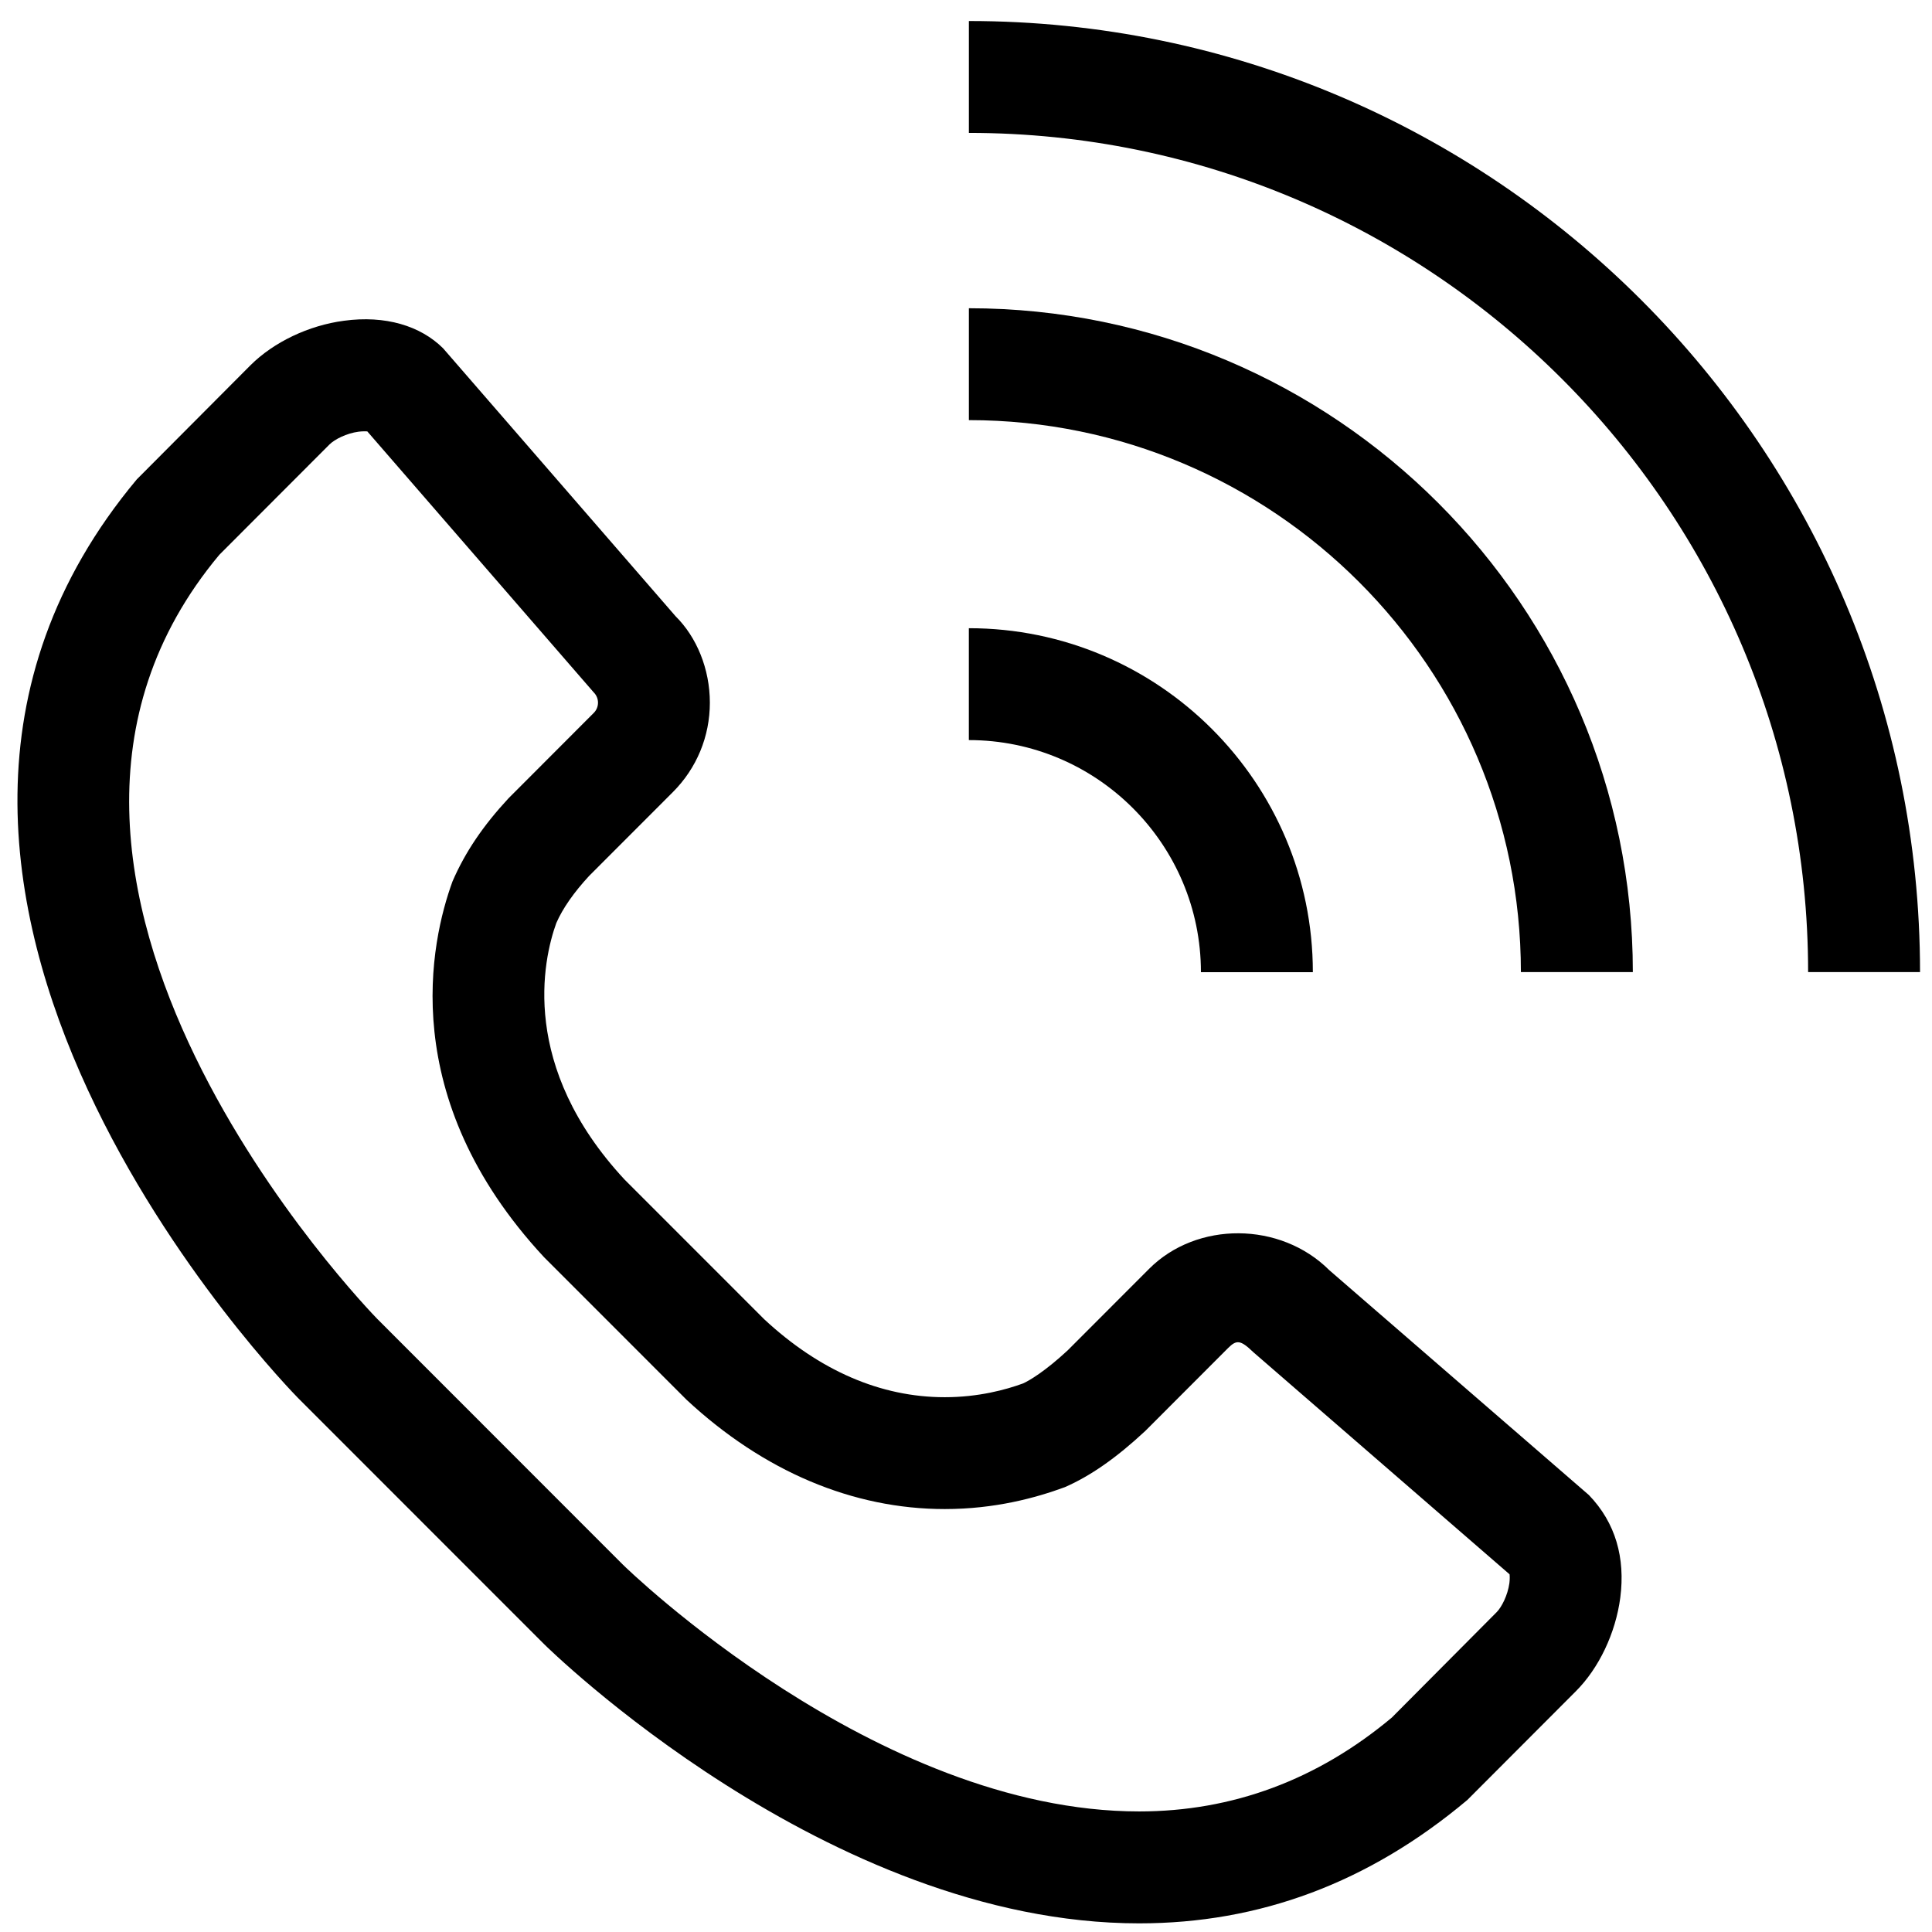 <?xml version="1.0" encoding="utf-8"?>
<!-- Generator: Adobe Illustrator 16.0.0, SVG Export Plug-In . SVG Version: 6.00 Build 0)  -->
<!DOCTYPE svg PUBLIC "-//W3C//DTD SVG 1.1//EN" "http://www.w3.org/Graphics/SVG/1.1/DTD/svg11.dtd">
<svg version="1.1" id="레이어_1" xmlns="http://www.w3.org/2000/svg" xmlns:xlink="http://www.w3.org/1999/xlink" x="0px"
	 y="0px" width="57px" height="57px" viewBox="0 0 57 57" enable-background="new 0 0 57 57" xml:space="preserve">
<g>
	<g>
		<path d="M56.647,28.68h-3.302c0-13.652-11.107-24.759-24.76-24.759V0.62C44.06,0.62,56.647,13.208,56.647,28.68z"/>
	</g>
	<g>
		<path d="M48.174,28.68h-3.303c0-8.979-7.306-16.285-16.286-16.285V9.094C39.386,9.094,48.174,17.881,48.174,28.68z"/>
	</g>
	<g>
		<path d="M38.733,28.682h-3.302c0-3.775-3.07-6.847-6.847-6.847v-3.301C34.182,18.534,38.733,23.087,38.733,28.682z"/>
	</g>
	<g>
		<path d="M33.609,56.745c-9.213,0-17.486-8.167-17.568-8.249l-7.249-7.252C8.645,41.093-6.021,26.171,4.036,14.143l3.354-3.367
			c0.688-0.685,1.719-1.176,2.759-1.313c1.218-0.166,2.256,0.149,2.923,0.812l6.859,7.905c0.624,0.618,1.012,1.556,1.012,2.552
			s-0.388,1.934-1.092,2.638l-2.471,2.473c-0.446,0.483-0.776,0.952-0.967,1.389c-0.399,1.101-1.079,4.239,2.013,7.568l4.122,4.123
			c1.627,1.512,3.433,2.299,5.325,2.299c0.997,0,1.808-0.222,2.312-0.407c0.18-0.081,0.646-0.354,1.313-0.973l2.405-2.408
			c1.404-1.407,3.872-1.402,5.317,0.041l7.657,6.633c0.791,0.82,1.077,1.858,0.927,3.026c-0.138,1.048-0.629,2.081-1.313,2.765
			l-3.2,3.206C40.377,55.553,37.156,56.745,33.609,56.745z M10.753,12.725c-0.055,0-0.113,0.004-0.172,0.011
			c-0.36,0.047-0.711,0.229-0.859,0.376L6.47,16.369c-7.982,9.557,4.534,22.415,4.661,22.543l7.245,7.249
			c0.07,0.07,7.454,7.282,15.233,7.282c2.752,0,5.259-0.931,7.455-2.77l3.091-3.108c0.146-0.146,0.327-0.496,0.377-0.858
			c0.014-0.115,0.011-0.204,0.005-0.26l-7.563-6.556c-0.377-0.365-0.494-0.363-0.737-0.124l-2.448,2.451
			c-0.86,0.801-1.623,1.33-2.373,1.658c-0.851,0.314-2.062,0.646-3.542,0.646c-2.714,0-5.348-1.114-7.617-3.223l-4.208-4.21
			c-4.374-4.71-3.343-9.319-2.699-11.084c0.379-0.875,0.907-1.647,1.651-2.451l2.515-2.519c0.169-0.167,0.169-0.44,0.001-0.607
			l-6.681-7.701C10.813,12.726,10.786,12.725,10.753,12.725z"/>
	</g>
</g>
</svg>
